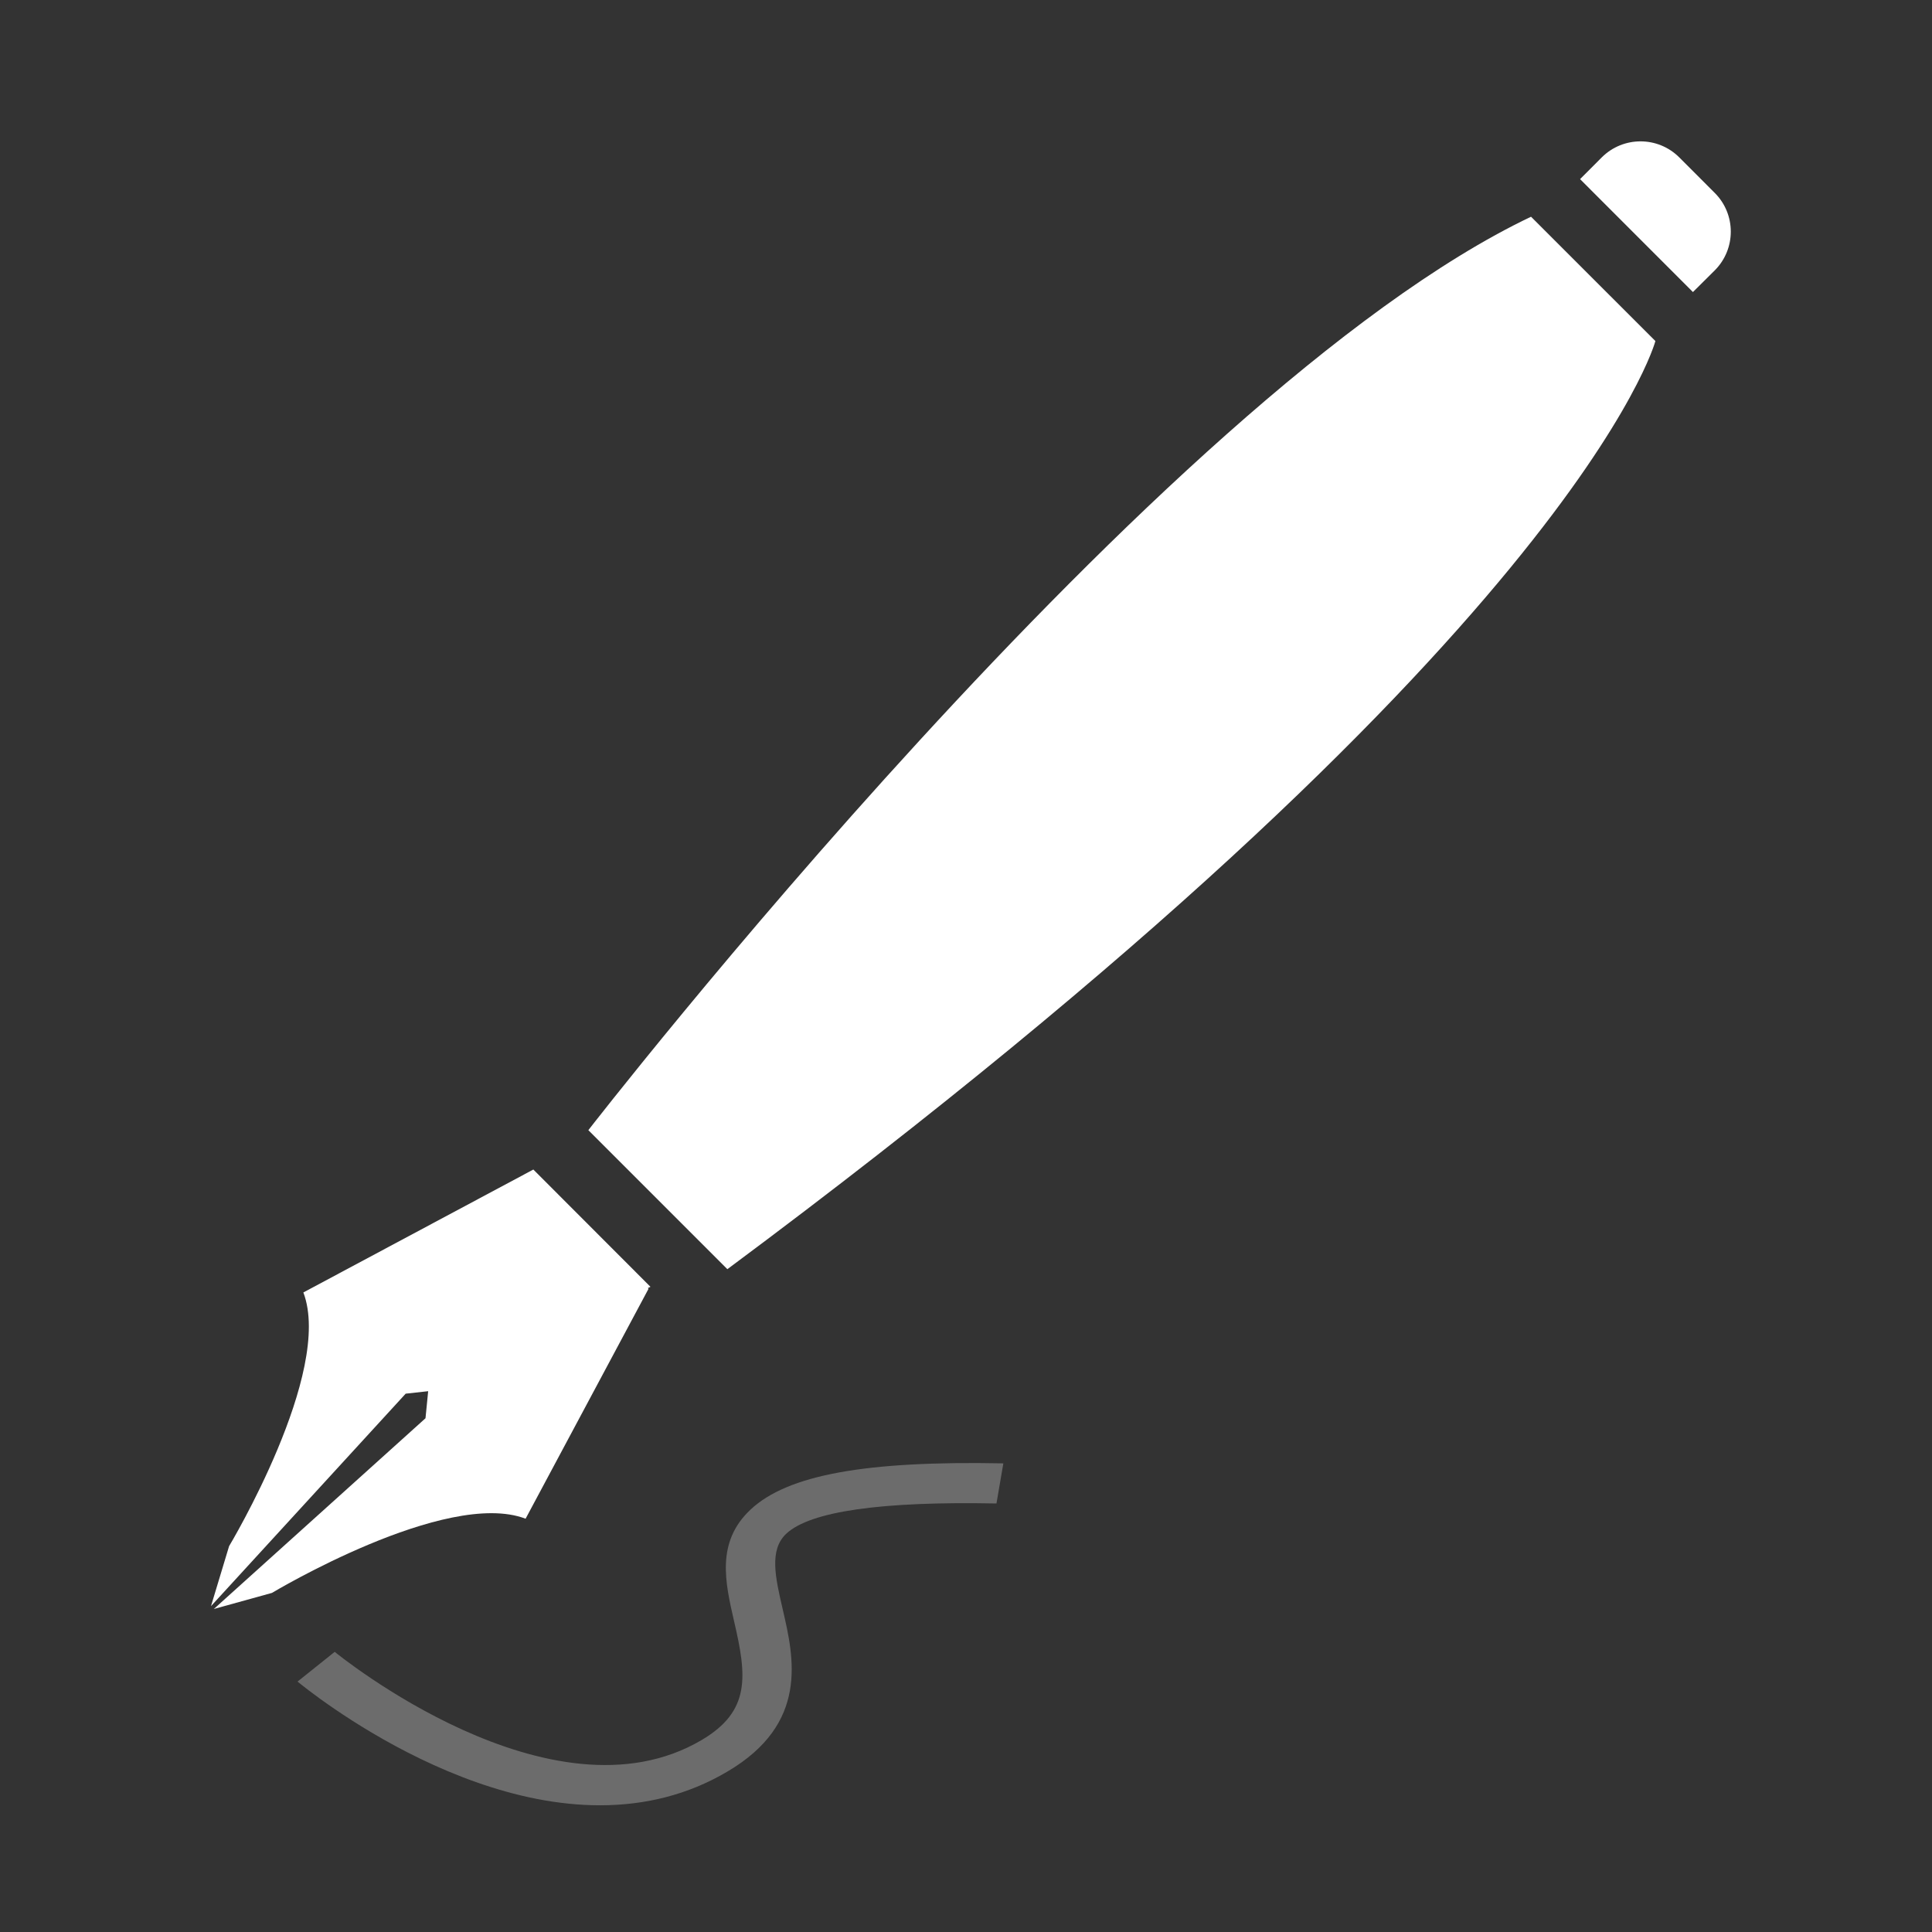 <?xml version="1.0" encoding="utf-8"?>
<!-- Generator: Adobe Illustrator 16.0.0, SVG Export Plug-In . SVG Version: 6.00 Build 0)  -->
<!DOCTYPE svg PUBLIC "-//W3C//DTD SVG 1.1//EN" "http://www.w3.org/Graphics/SVG/1.1/DTD/svg11.dtd">
<svg version="1.1" id="Vrstva_1" xmlns="http://www.w3.org/2000/svg" xmlns:xlink="http://www.w3.org/1999/xlink" x="0px" y="0px"
	 width="100px" height="100px" viewBox="0 0 100 100" enable-background="new 0 0 100 100" xml:space="preserve">
<rect x="0" y="0" width="100" height="100" fill="#333333" stroke="none"/>
<g>
	<g>
		<path fill="#FFFFFF" d="M27.606,60.535l-11.904,6.362c1.566,4.125-3.844,13.132-3.844,13.132l-0.937,3.104l10.077-10.997
			l1.164-0.128l-0.138,1.4l-10.955,9.873l3.008-0.833c0,0,9.006-5.409,13.128-3.84l6.362-11.899l-0.037-0.037l0.138-0.067
			L27.606,60.535z"/>
		<path fill="#FFFFFF" d="M30.453,58.497c0,0,29.52-38.106,48.793-47.279l6.437,6.435c0,0-4.055,15.34-48.035,48.04L30.453,58.497z"
			/>
		<g>
			<path fill="#FFFFFF" d="M82.907,8.146l-1.123,1.126l5.842,5.845l1.13-1.123c1.106-1.108,1.106-2.902,0-4.008l-1.839-1.841
				C85.81,7.041,84.015,7.041,82.907,8.146z"/>
		</g>
	</g>
	<path opacity="0.37" fill="#CECECE" d="M34.462,93.021c-8.909,2.307-18.605-5.606-19.061-5.983l1.923-1.539l-0.962,0.769
		l0.962-0.769c0.112,0.092,11.216,9.146,18.99,4.567c2.551-1.503,2.341-3.319,1.686-6.134c-0.466-2.023-0.951-4.114,0.853-5.8
		c1.917-1.793,5.951-2.529,13.08-2.388l-0.356,2.076c-5.983-0.118-9.642,0.408-10.879,1.564c-0.899,0.841-0.565,2.275-0.179,3.938
		c0.574,2.482,1.361,5.885-2.869,8.374C36.613,92.311,35.541,92.741,34.462,93.021z"/>
</g>
</svg>
